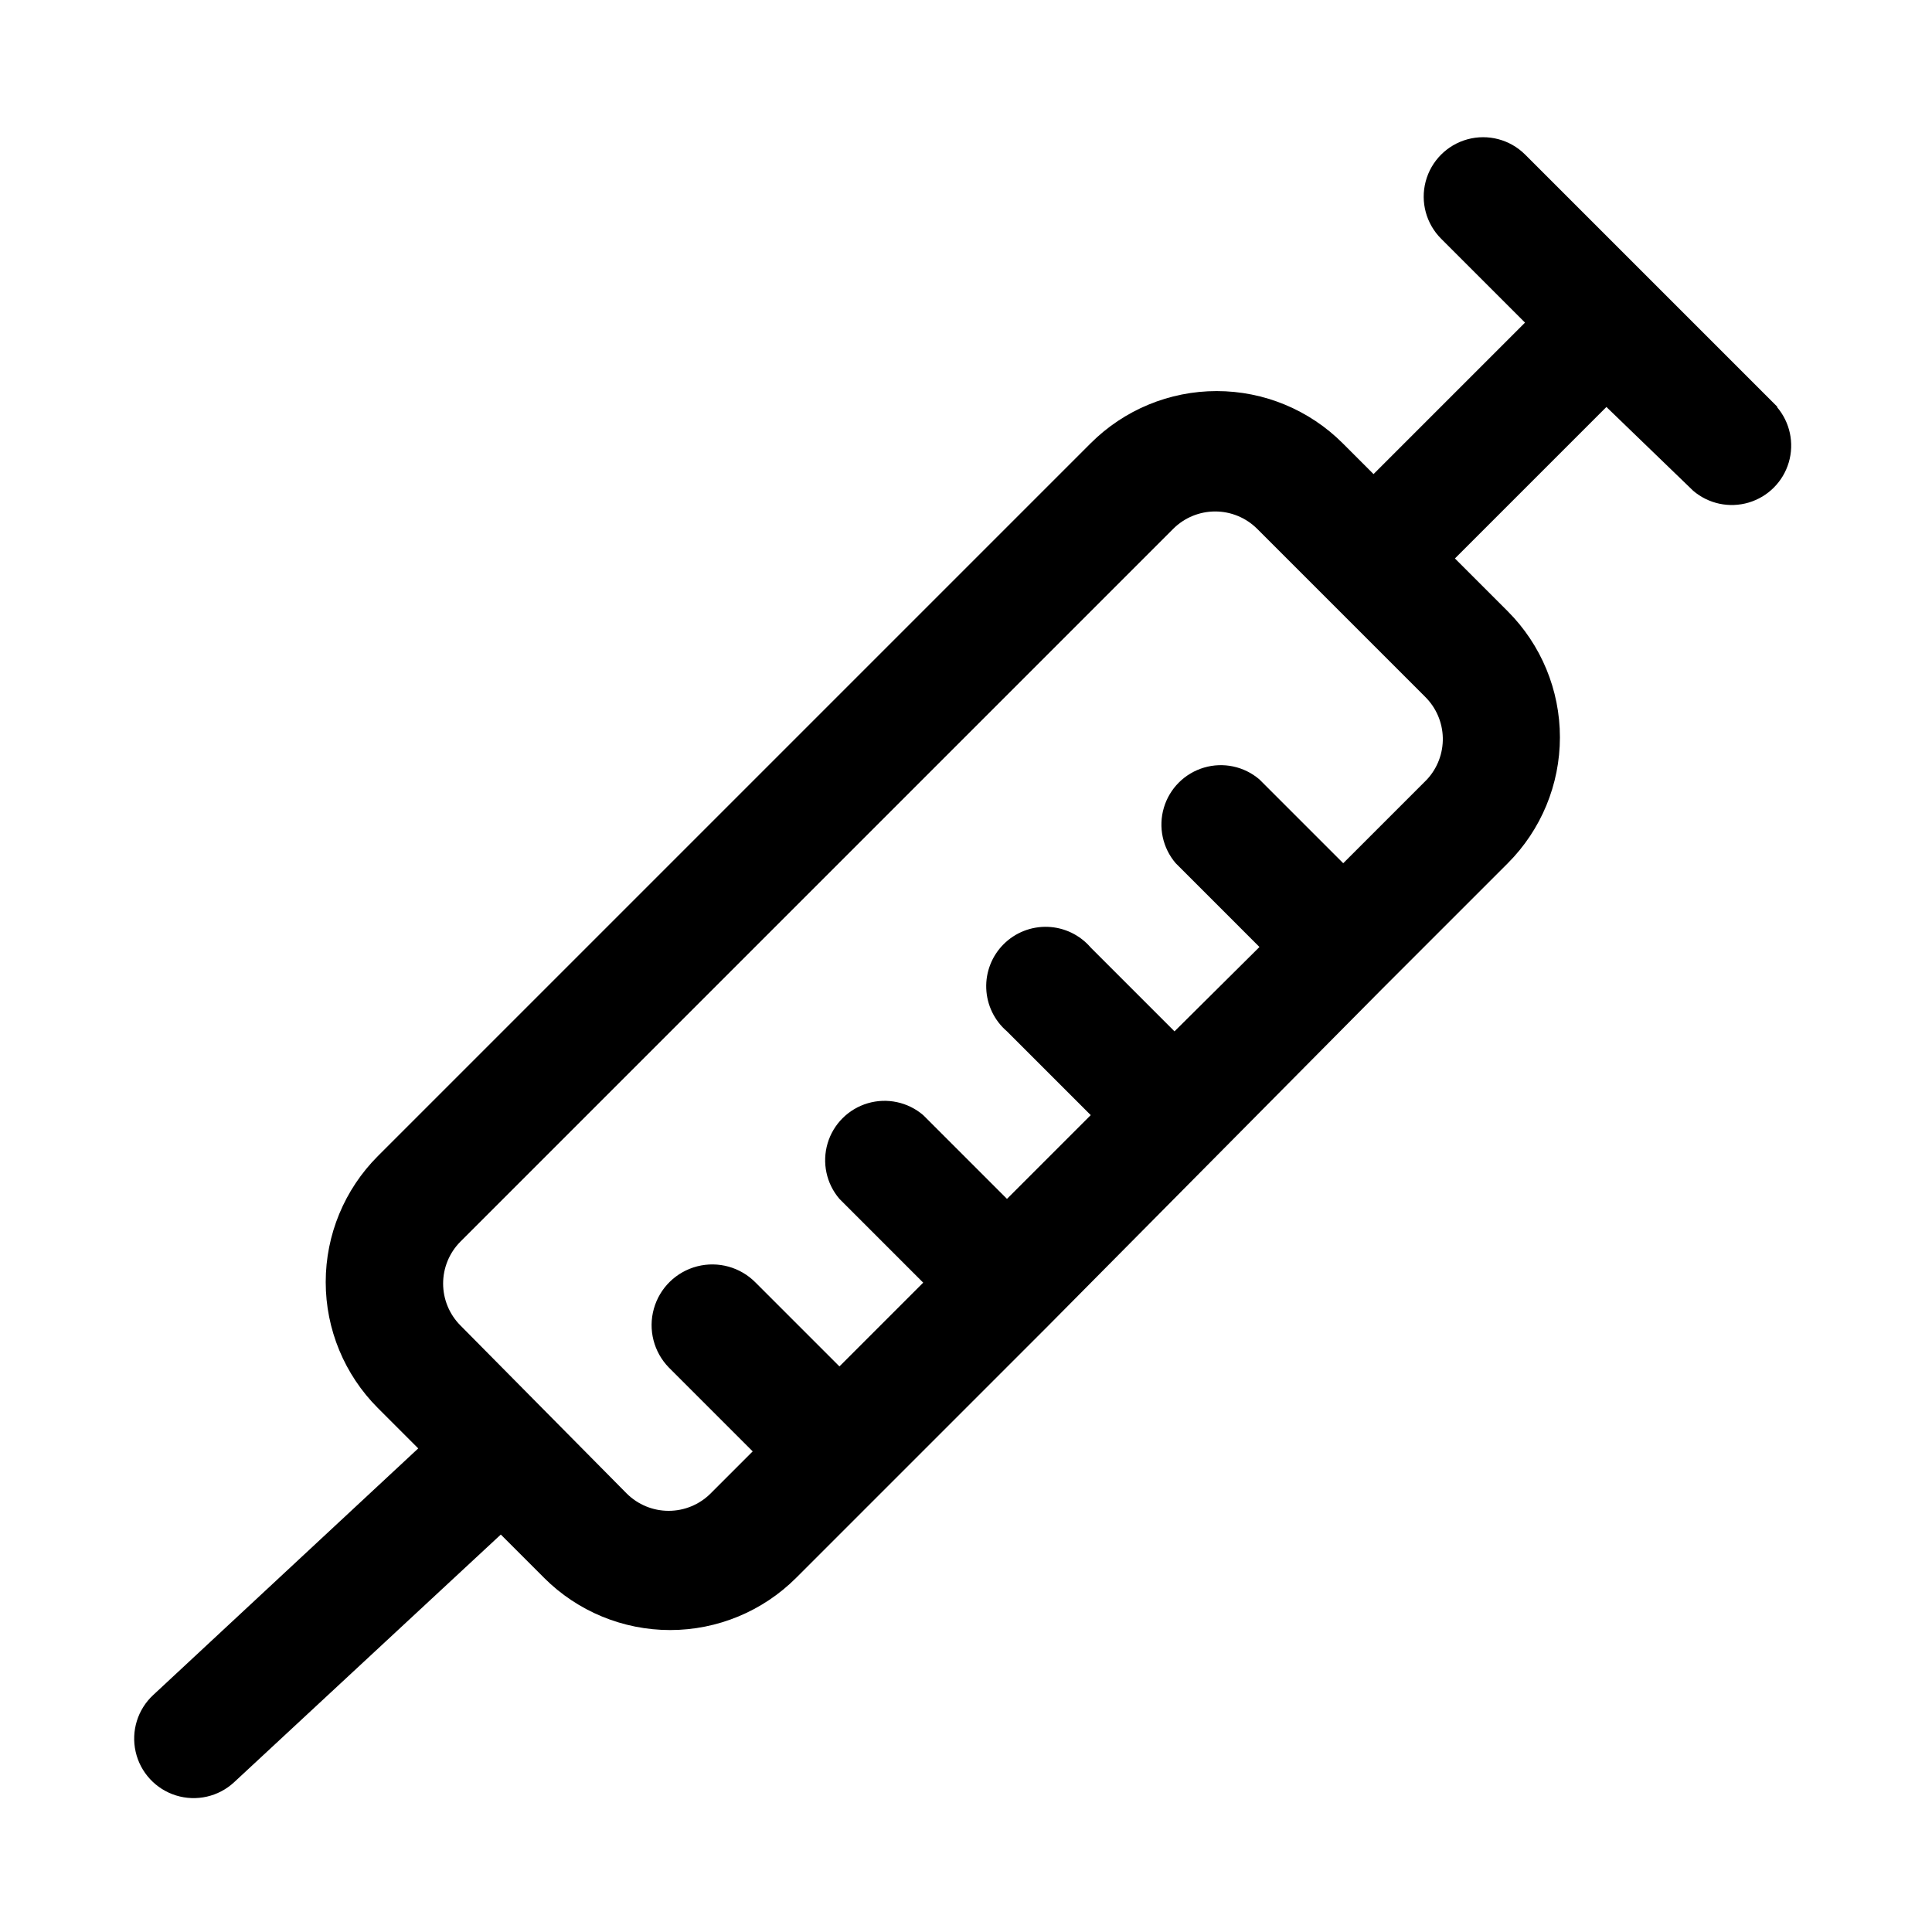 <?xml version="1.0" encoding="UTF-8"?>
<!-- Uploaded to: SVG Repo, www.svgrepo.com, Generator: SVG Repo Mixer Tools -->
<svg fill="#000000" width="800px" height="800px" version="1.1" viewBox="144 144 512 512" xmlns="http://www.w3.org/2000/svg">
 <path d="m615.06 251.85-66.914-66.914c-3.992-3.965-9.797-5.496-15.23-4.023-5.43 1.477-9.66 5.738-11.098 11.18s0.137 11.234 4.129 15.203l22.199 22.199-40.145 40.145-8.188-8.188c-8.855-8.844-20.863-13.812-33.379-13.812s-24.52 4.969-33.375 13.812l-188.93 188.93c-8.844 8.855-13.812 20.863-13.812 33.379 0 12.516 4.969 24.52 13.812 33.375l10.707 10.707-70.219 65.34c-4.137 3.824-5.914 9.562-4.668 15.055 1.242 5.492 5.324 9.906 10.703 11.574 5.379 1.668 11.242 0.34 15.375-3.488l70.691-65.652 11.492 11.492v0.004c8.855 8.844 20.863 13.812 33.379 13.812s24.52-4.969 33.375-13.812l66.754-66.754 88.484-89.27 33.379-33.379c8.844-8.855 13.812-20.859 13.812-33.379 0-12.516-4.969-24.52-13.812-33.375l-14.012-14.012 40.148-40.148 22.984 22.199c4.051 3.469 9.586 4.652 14.703 3.137 5.117-1.512 9.121-5.516 10.633-10.633 1.516-5.117 0.332-10.652-3.137-14.703zm-92.891 98.715-22.199 22.199-22.199-22.199c-4.051-3.473-9.586-4.652-14.703-3.141-5.117 1.516-9.121 5.516-10.633 10.633-1.516 5.117-0.332 10.652 3.137 14.707l22.199 22.199-22.512 22.355-22.199-22.199c-2.856-3.332-6.969-5.32-11.352-5.492-4.383-0.168-8.641 1.5-11.742 4.602-3.102 3.102-4.769 7.356-4.598 11.738 0.168 4.387 2.16 8.5 5.492 11.352l22.199 22.199-22.199 22.199-22.199-22.199c-4.055-3.469-9.59-4.652-14.707-3.141-5.117 1.516-9.121 5.516-10.633 10.633-1.512 5.117-0.332 10.652 3.141 14.707l22.199 22.199-22.199 22.199-22.199-22.199c-4.023-4.106-9.93-5.754-15.496-4.324-5.566 1.43-9.949 5.719-11.492 11.258-1.547 5.535-0.02 11.473 4 15.582l22.199 22.199-11.18 11.18 0.004-0.004c-2.953 2.934-6.941 4.578-11.102 4.578-4.16 0-8.148-1.645-11.098-4.578l-44.086-44.555c-2.93-2.949-4.578-6.941-4.578-11.098 0-4.16 1.648-8.152 4.578-11.102l188.93-188.93c2.949-2.93 6.941-4.578 11.098-4.578 4.16 0 8.152 1.648 11.102 4.578l44.555 44.555v0.004c2.902 2.871 4.574 6.762 4.664 10.844 0.086 4.086-1.414 8.043-4.191 11.039z"/>
</svg>